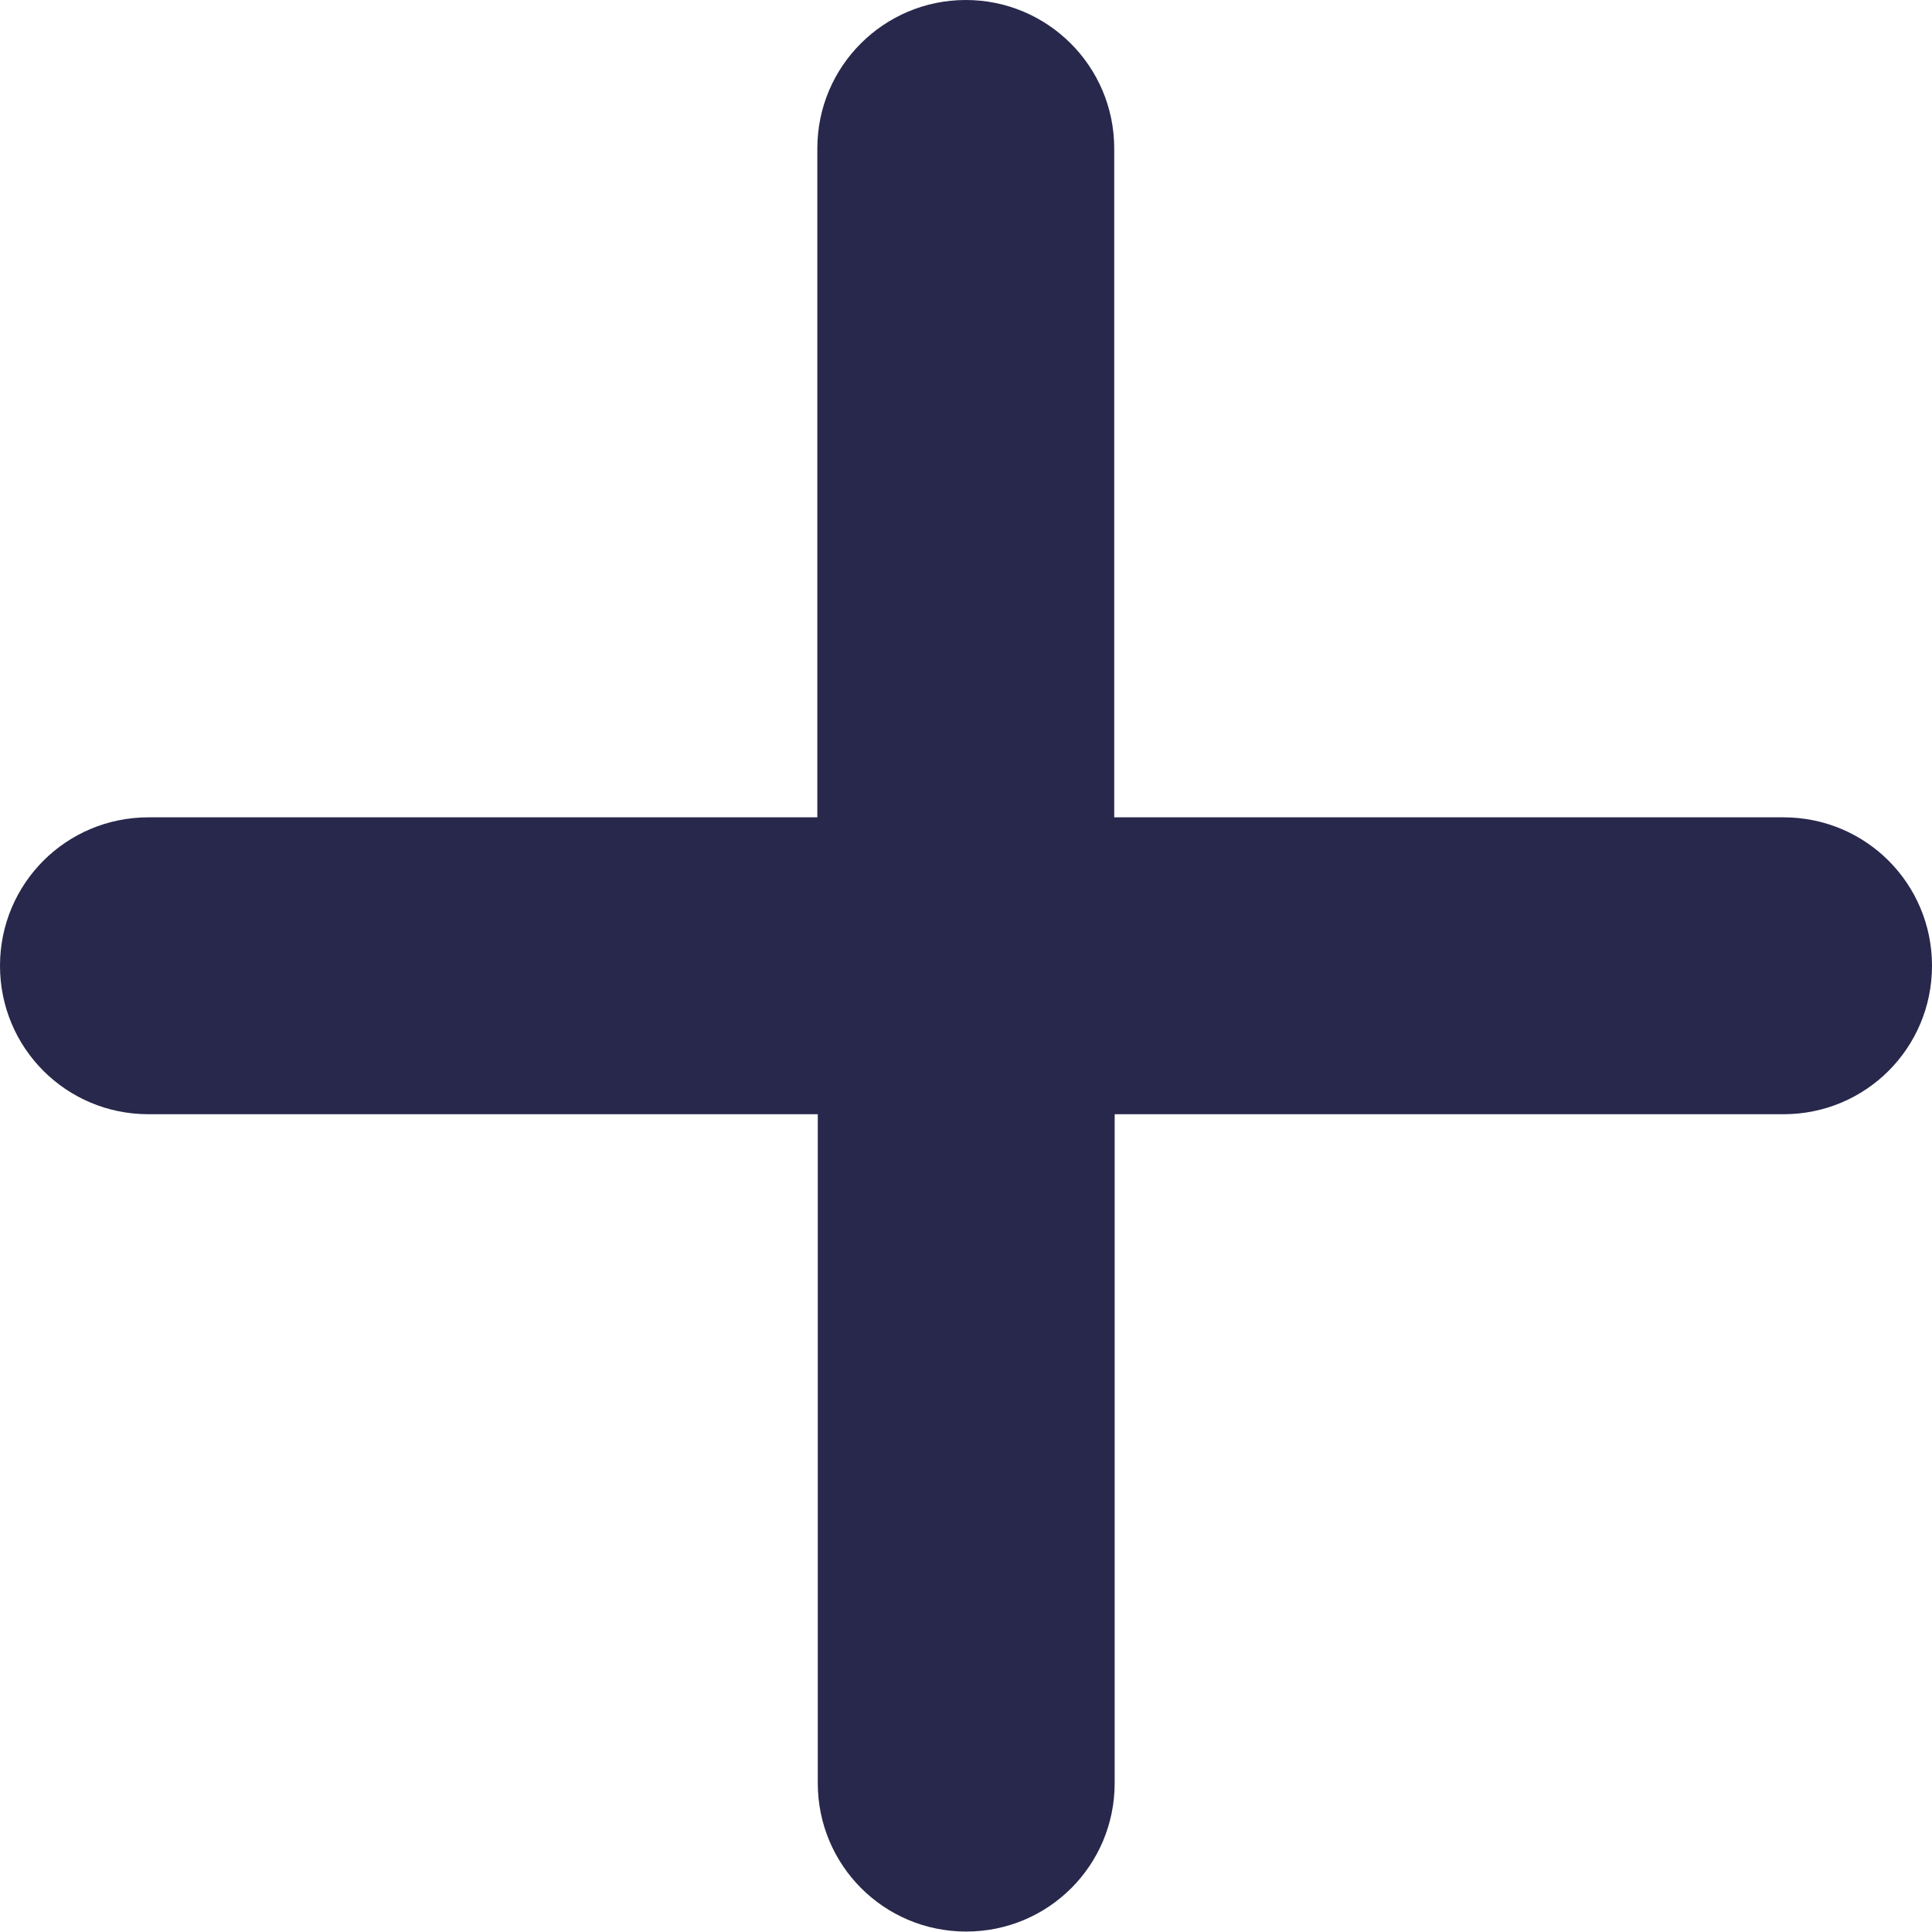 <?xml version="1.0" encoding="UTF-8"?>
<svg id="_レイヤー_2" data-name="レイヤー 2" xmlns="http://www.w3.org/2000/svg" viewBox="0 0 43.47 43.47">
  <defs>
    <style>
      .cls-1 {
        fill: #27284b;
      }
    </style>
  </defs>
  <g id="txt">
    <path class="cls-1" d="M25.08,18.39h15.05c1.85,0,3.34,1.49,3.34,3.34s-1.49,3.34-3.34,3.34h-15.05v15.05c0,1.85-1.49,3.34-3.34,3.34s-3.34-1.49-3.34-3.34v-15.05H3.34c-1.85,0-3.34-1.49-3.34-3.34s1.49-3.34,3.34-3.34h15.05V3.34c0-1.85,1.5-3.34,3.34-3.34s3.34,1.49,3.34,3.34v15.05Z"/>
  </g>
</svg>
